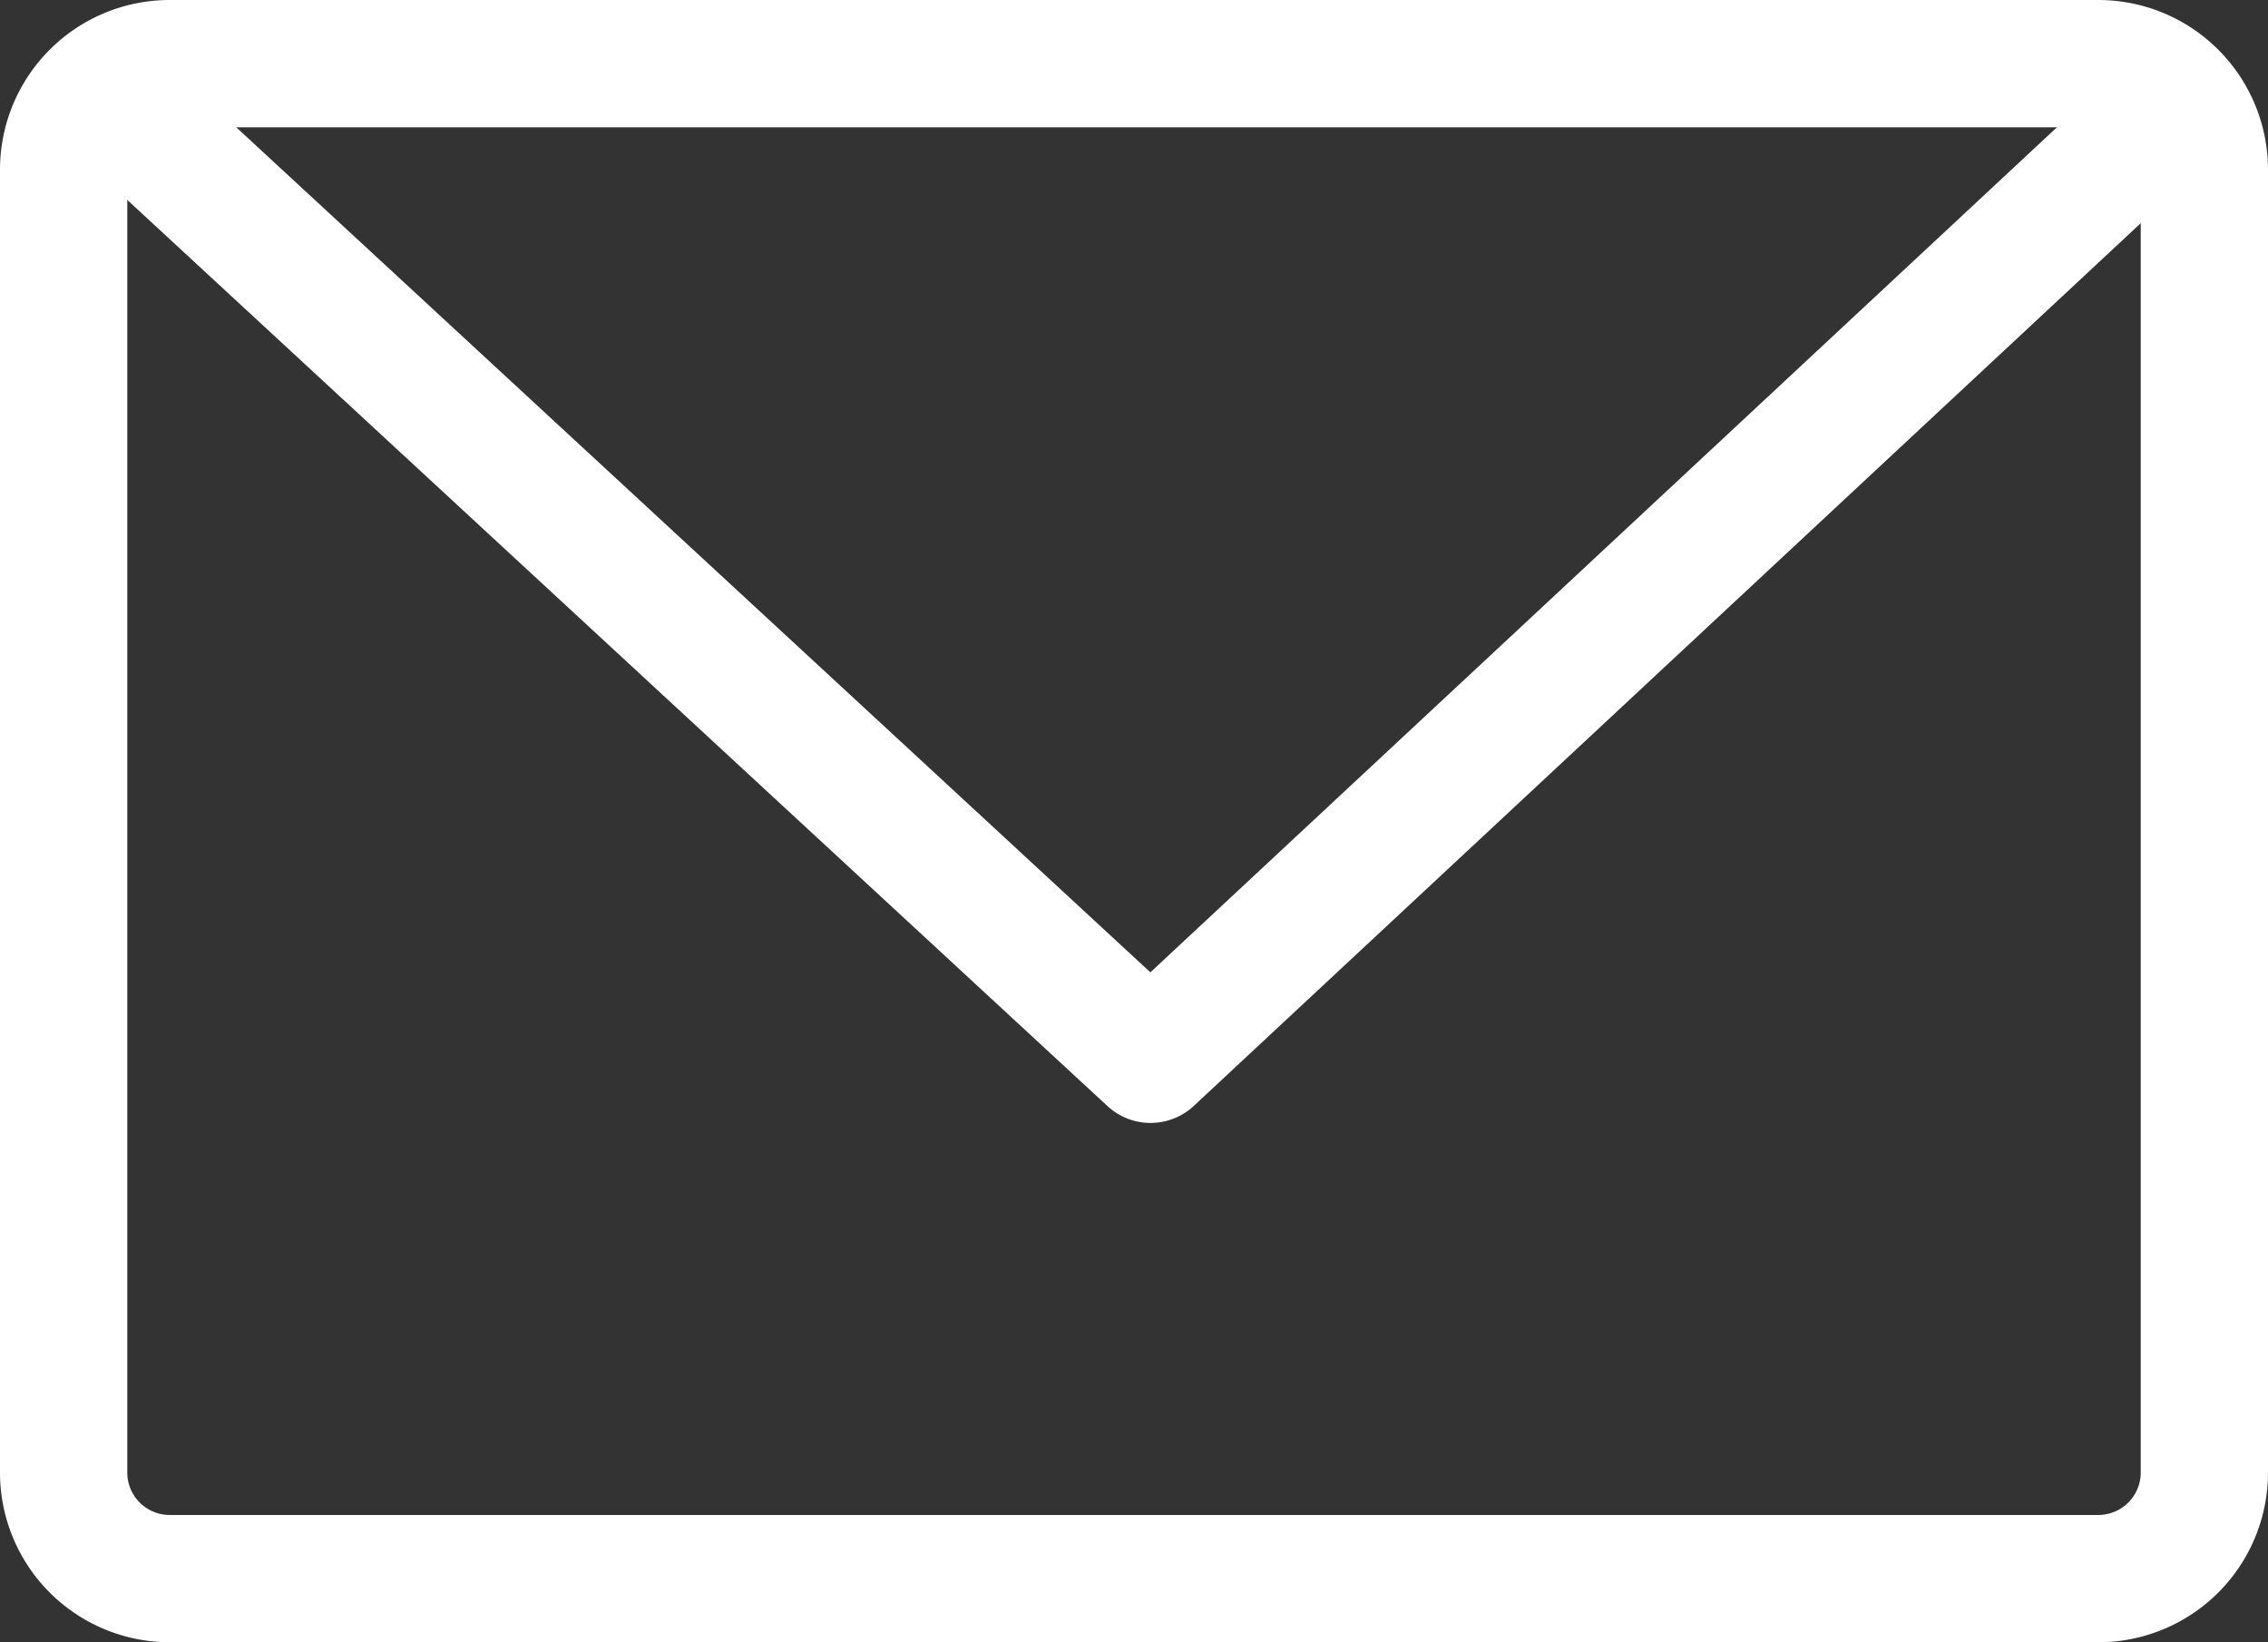 <svg xmlns="http://www.w3.org/2000/svg" width="26.728" height="19.354" viewBox="0 0 26.728 19.354"><rect x="0" y="0" width="26.728" height="19.354" fill="#333333" stroke="none"/><defs><style>.a{fill:#fff;}</style></defs><g transform="translate(-1222 -8486.31)"><path class="a" d="M2,1.5a.5.5,0,0,0-.5.5V17.354a.5.5,0,0,0,.5.5H24.728a.5.5,0,0,0,.5-.5V2a.5.5,0,0,0-.5-.5H2M2,0H24.728a2,2,0,0,1,2,2V17.354a2,2,0,0,1-2,2H2a2,2,0,0,1-2-2V2A2,2,0,0,1,2,0Z" transform="translate(1222 8486.31)"/><path class="a" d="M-7463.813-10545.222a.749.749,0,0,1-.509-.2l-11.986-11.081a.75.75,0,0,1-.042-1.06.747.747,0,0,1,1.06-.042l11.475,10.608,11.378-10.606a.75.75,0,0,1,1.06.037.751.751,0,0,1-.038,1.061l-11.887,11.081A.75.75,0,0,1-7463.813-10545.222Z" transform="translate(8699.372 19044.766)"/></g></svg>